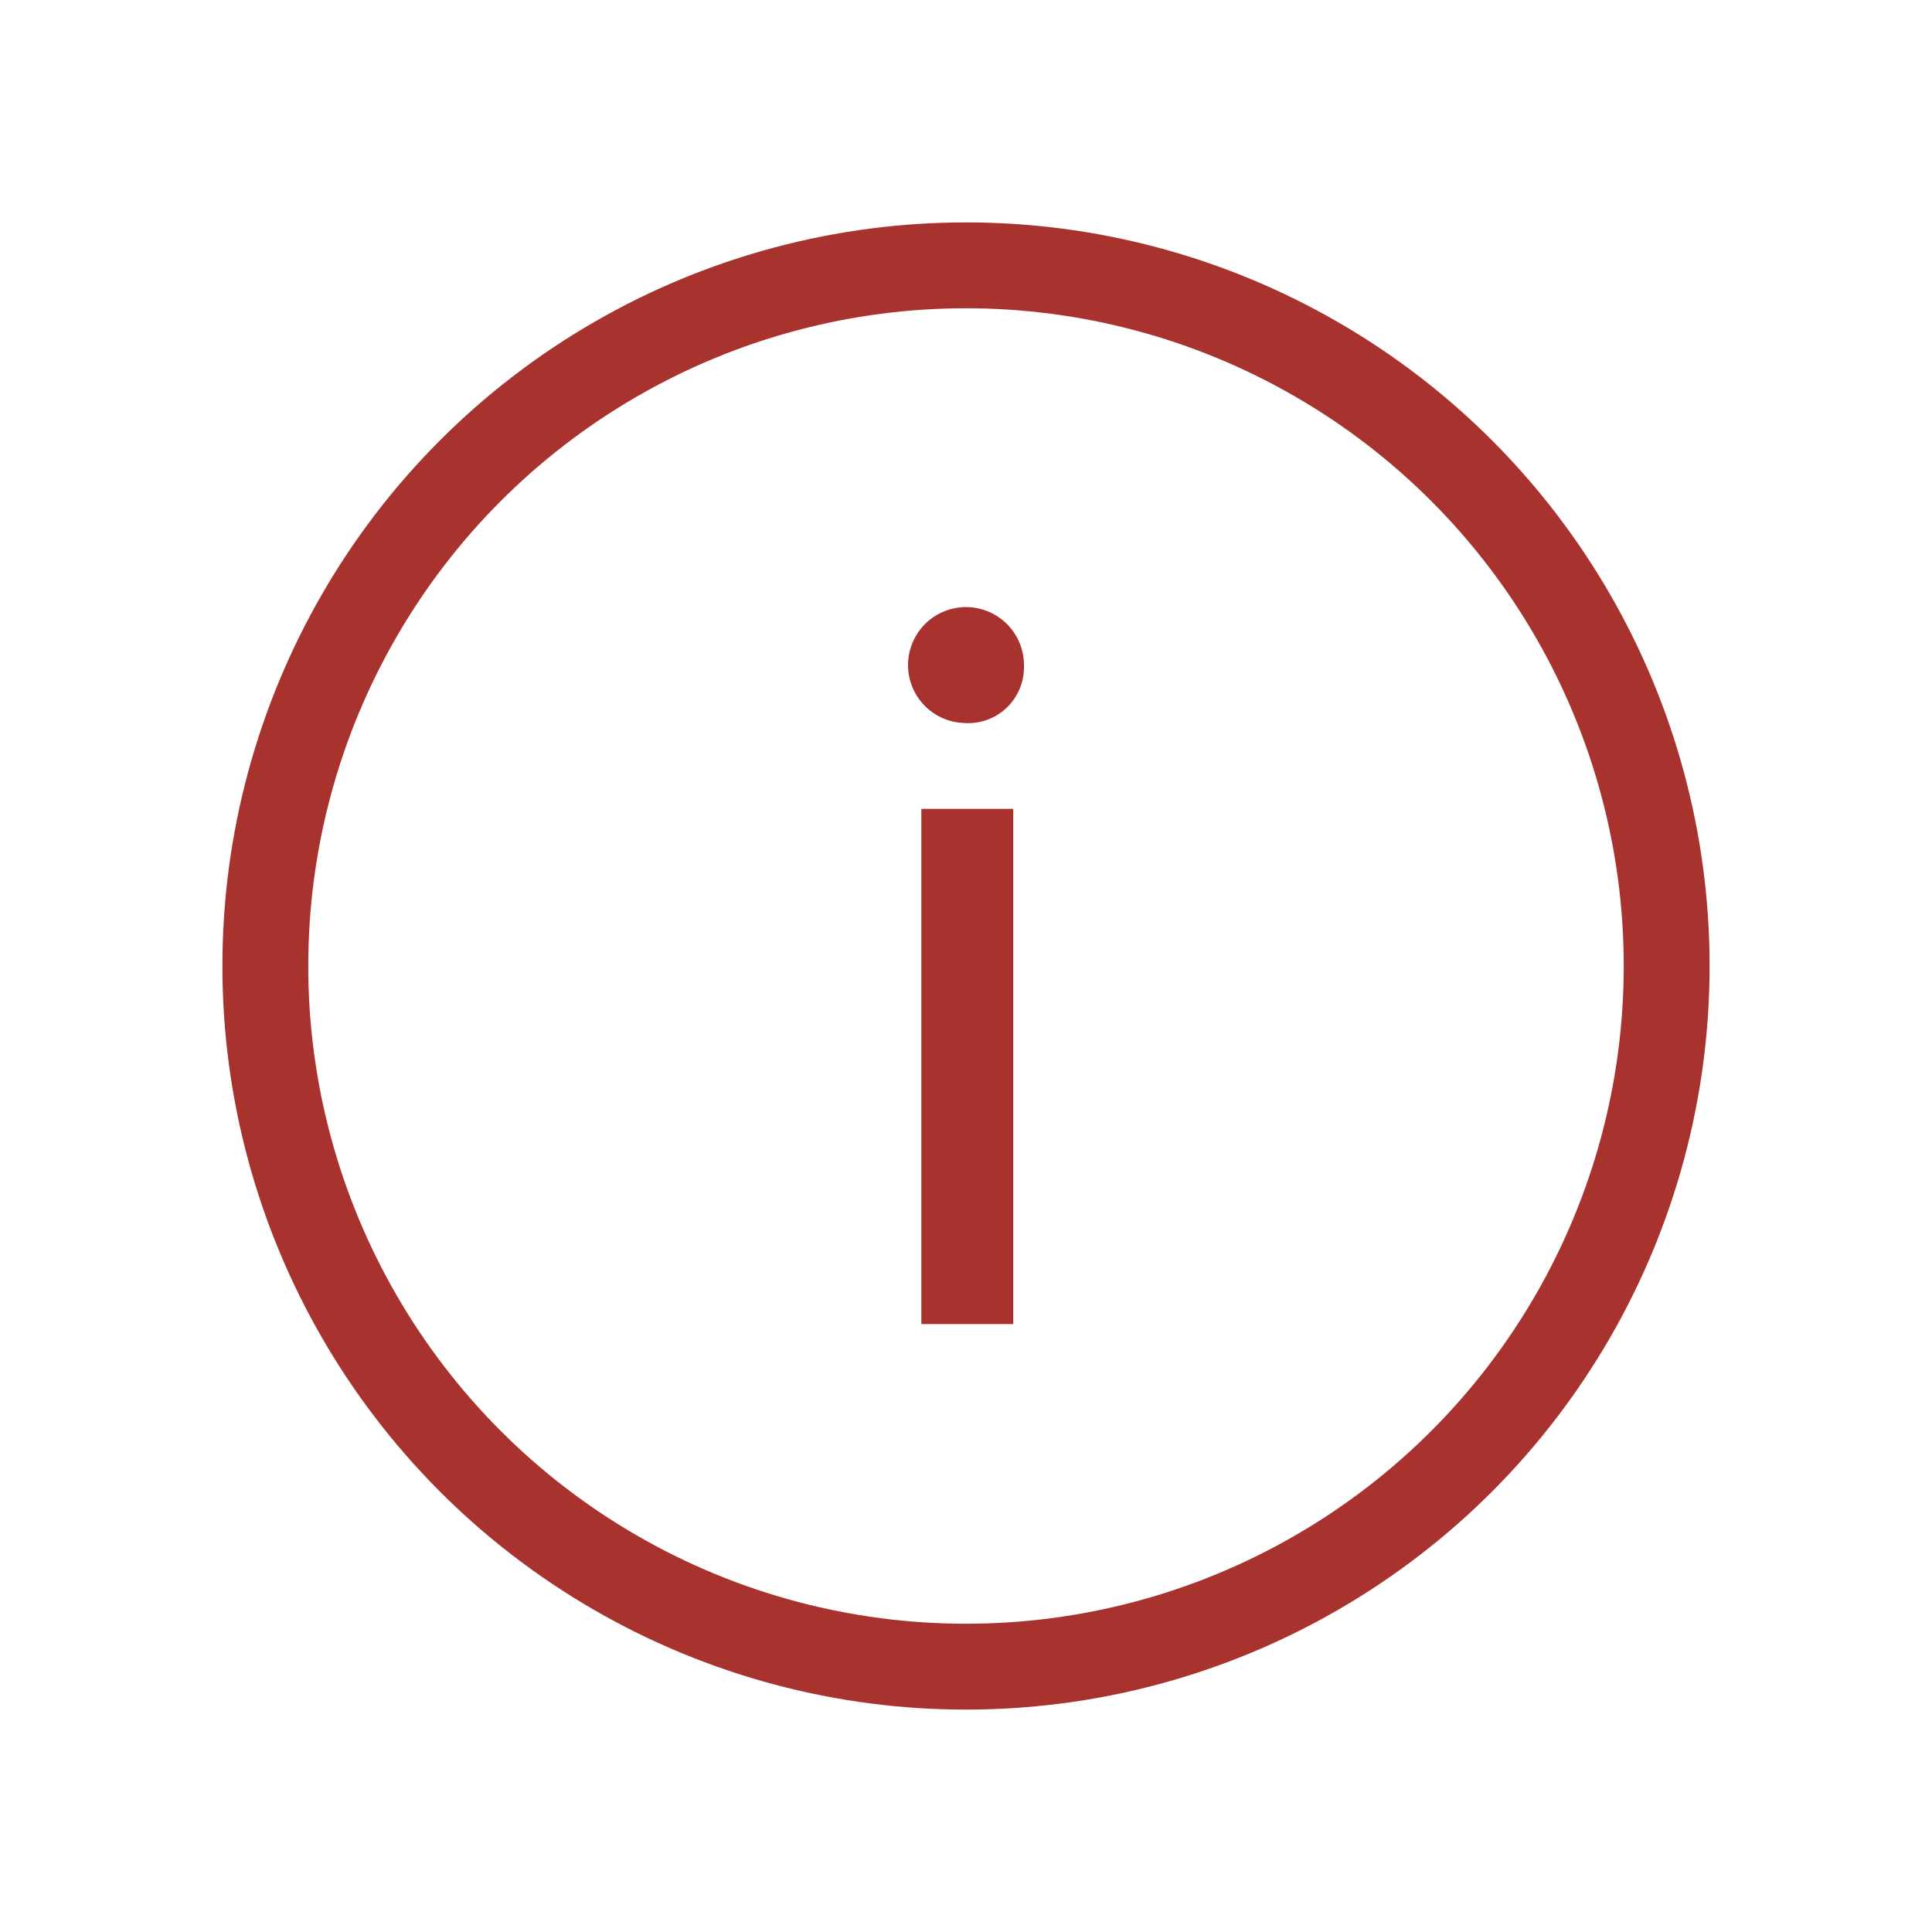 <svg xmlns="http://www.w3.org/2000/svg" viewBox="0 0 45 45"><defs><style>.cls-1{fill:none;stroke:#a7322e;stroke-miterlimit:10;stroke-width:2px;}.cls-2{fill:#a7322e;}</style></defs><g id="Icons"><circle class="cls-1" cx="22.5" cy="22.5" r="16.32"/><path class="cls-2" d="M22.46,16.84a1.35,1.35,0,1,1,1.39-1.34,1.3,1.3,0,0,1-1.39,1.34Zm-1,14v-12H23.6v12Z"/></g></svg>